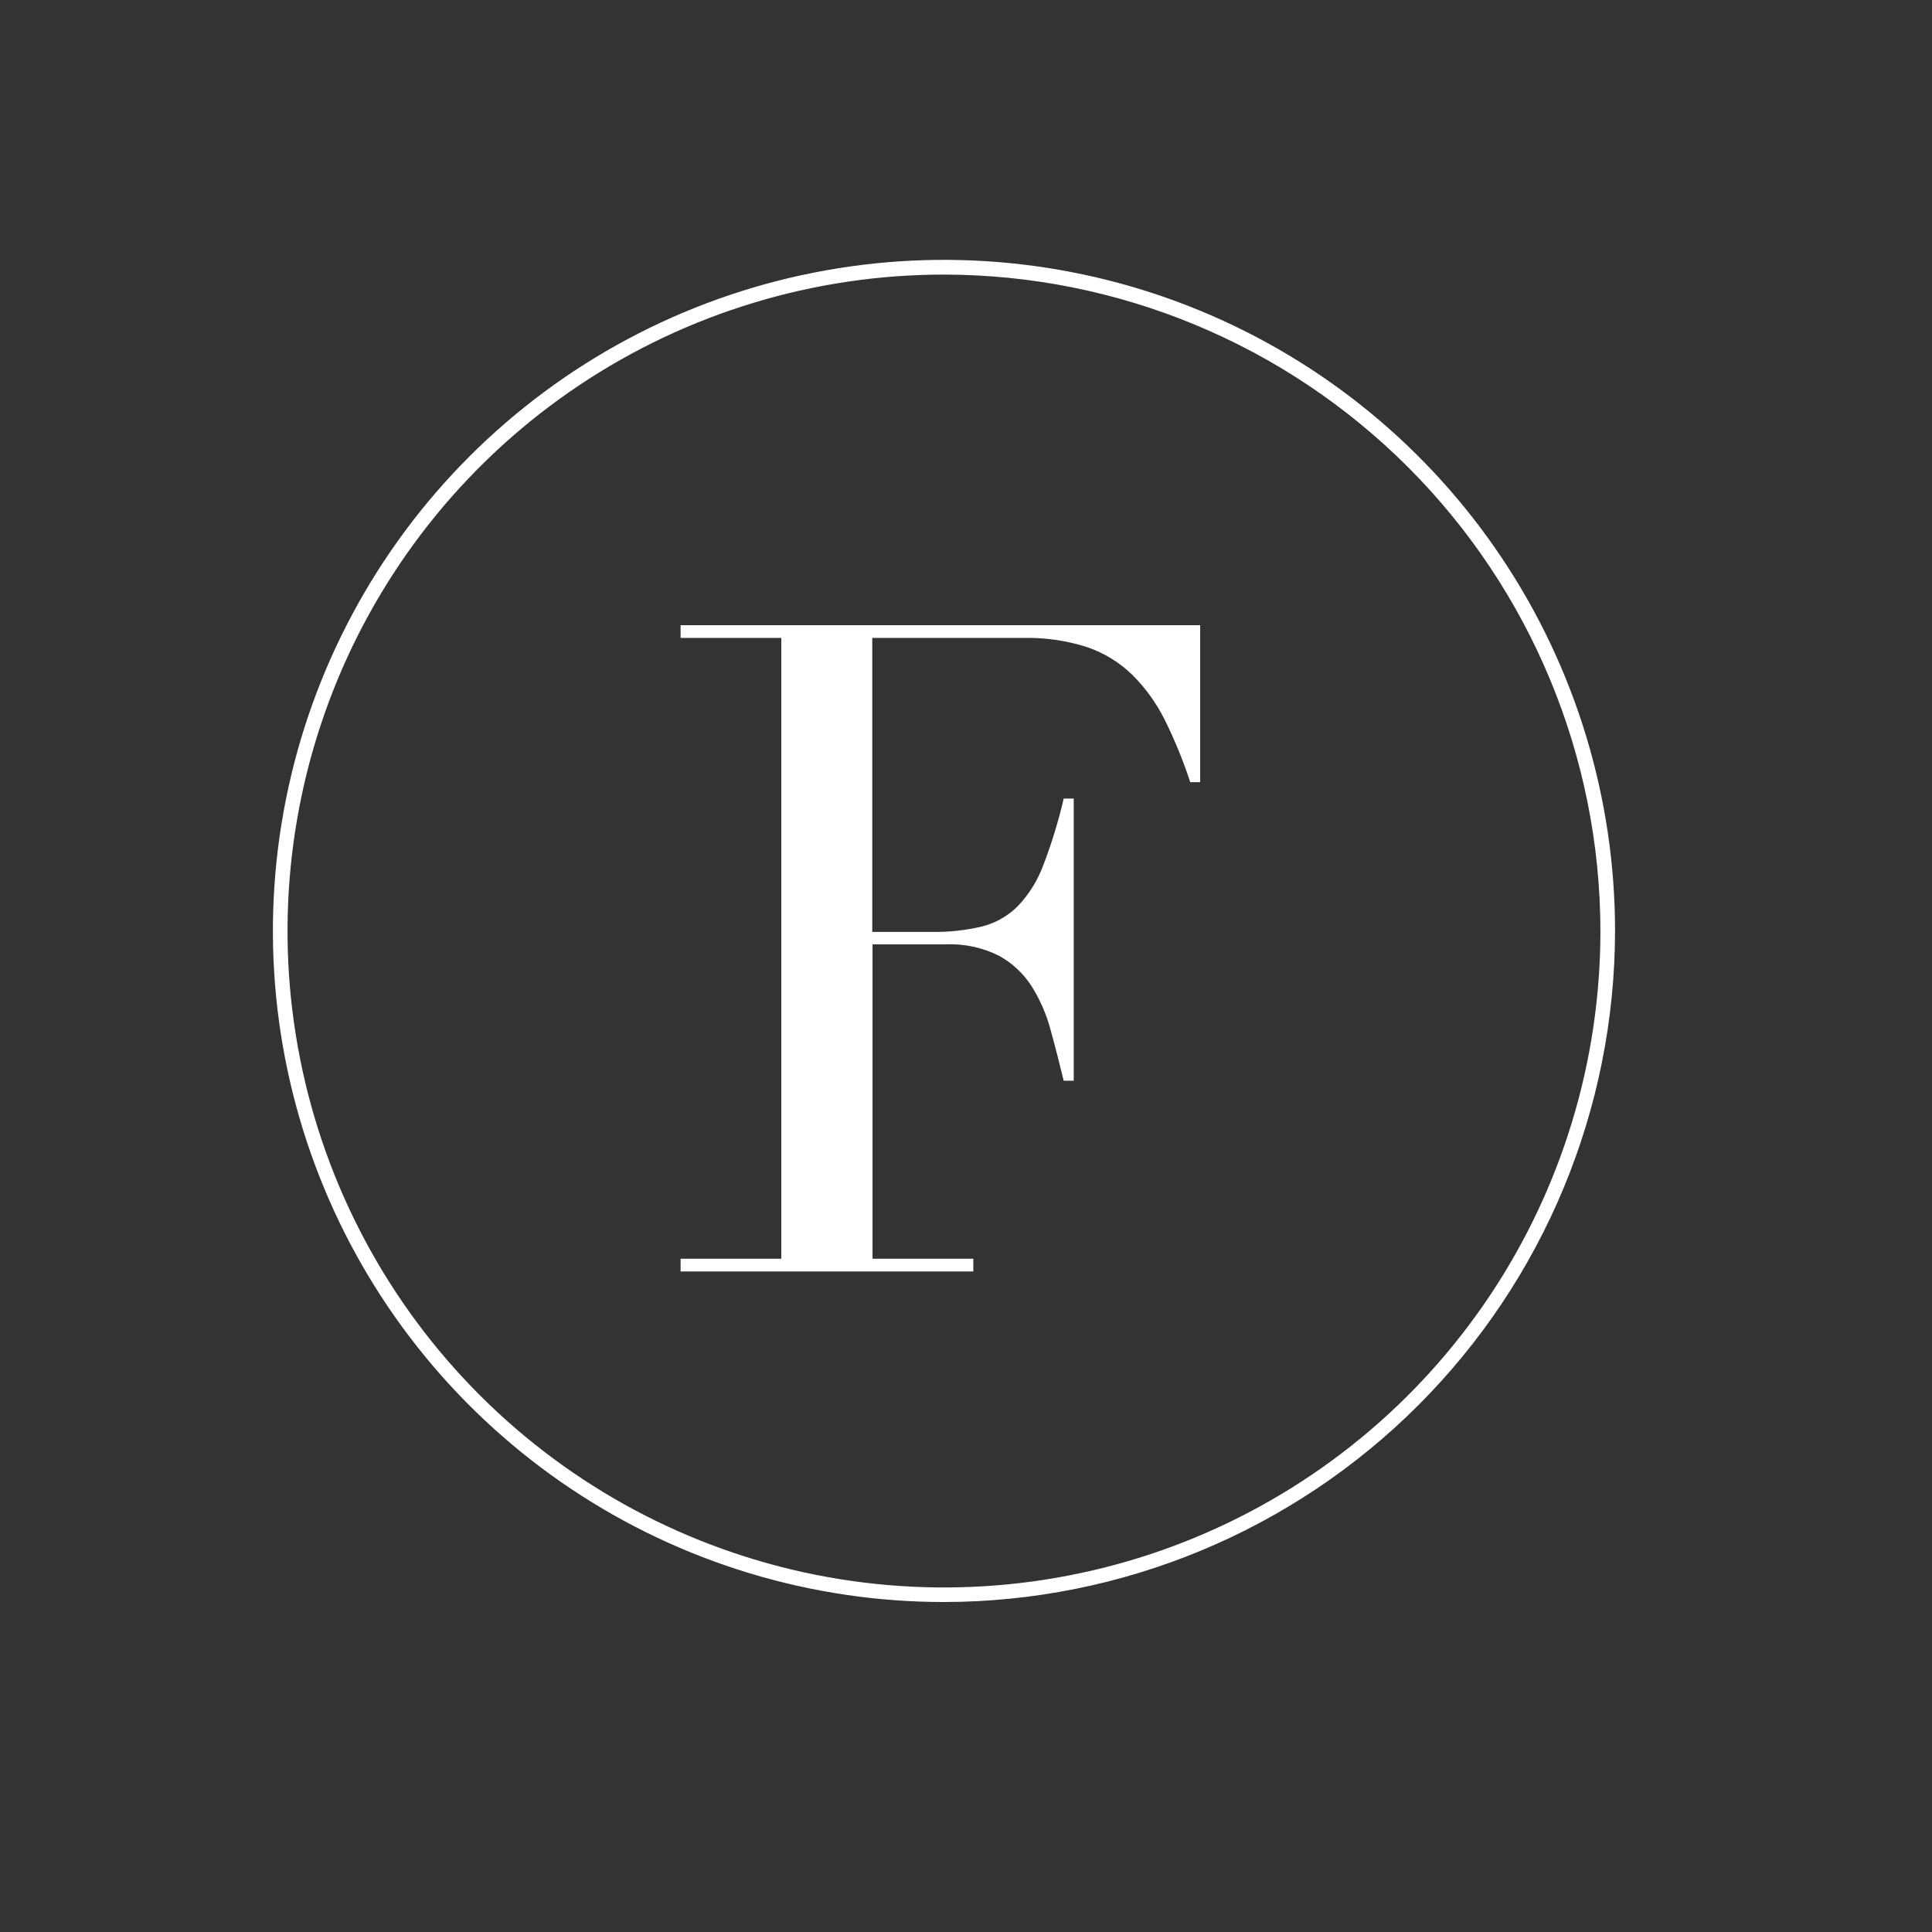 <svg width="264" height="264" viewBox="0 0 264 264" fill="none" xmlns="http://www.w3.org/2000/svg">
<rect x="0" y="0" width="264" height="264" fill="#333333" stroke="none"/>
<path d="M93 172H106.76V87.17H93V85.43H164V106.88H162.64C161.691 103.97 160.531 101.132 159.17 98.39C158.031 96.092 156.52 93.997 154.7 92.19C152.941 90.483 150.823 89.192 148.5 88.41C145.695 87.521 142.762 87.102 139.82 87.17H119.19V127.34H127.25C129.585 127.387 131.917 127.139 134.19 126.6C136.045 126.128 137.737 125.164 139.09 123.81C140.612 122.204 141.793 120.306 142.56 118.23C143.7 115.262 144.632 112.218 145.35 109.12H146.72V147.68H145.35C144.77 145.28 144.18 142.97 143.56 140.74C143.001 138.619 142.121 136.595 140.95 134.74C139.833 133.006 138.299 131.58 136.49 130.59C134.239 129.47 131.742 128.937 129.23 129.04H119.23V172H133V173.74H93V172Z" fill="white"/>
<path d="M129 218.91C110.863 218.912 93.132 213.535 78.05 203.46C62.969 193.385 51.214 179.063 44.272 162.307C37.33 145.55 35.514 127.112 39.052 109.323C42.59 91.534 51.323 75.193 64.148 62.368C76.974 49.543 93.314 40.809 111.103 37.272C128.892 33.734 147.33 35.55 164.087 42.492C180.843 49.434 195.165 61.189 205.24 76.27C215.315 91.352 220.692 109.083 220.69 127.22C220.661 151.529 210.991 174.834 193.803 192.022C176.614 209.211 153.309 218.881 129 218.91ZM129 37.52C111.259 37.518 93.915 42.777 79.163 52.632C64.41 62.487 52.912 76.496 46.121 92.886C39.33 109.277 37.553 127.313 41.012 144.713C44.472 162.114 53.015 178.098 65.559 190.644C78.103 203.19 94.086 211.734 111.487 215.196C128.887 218.658 146.923 216.882 163.314 210.093C179.706 203.304 193.715 191.807 203.572 177.056C213.429 162.304 218.69 144.961 218.69 127.22C218.664 103.44 209.206 80.641 192.392 63.825C175.578 47.009 152.78 37.549 129 37.52Z" fill="white"/>
</svg>
